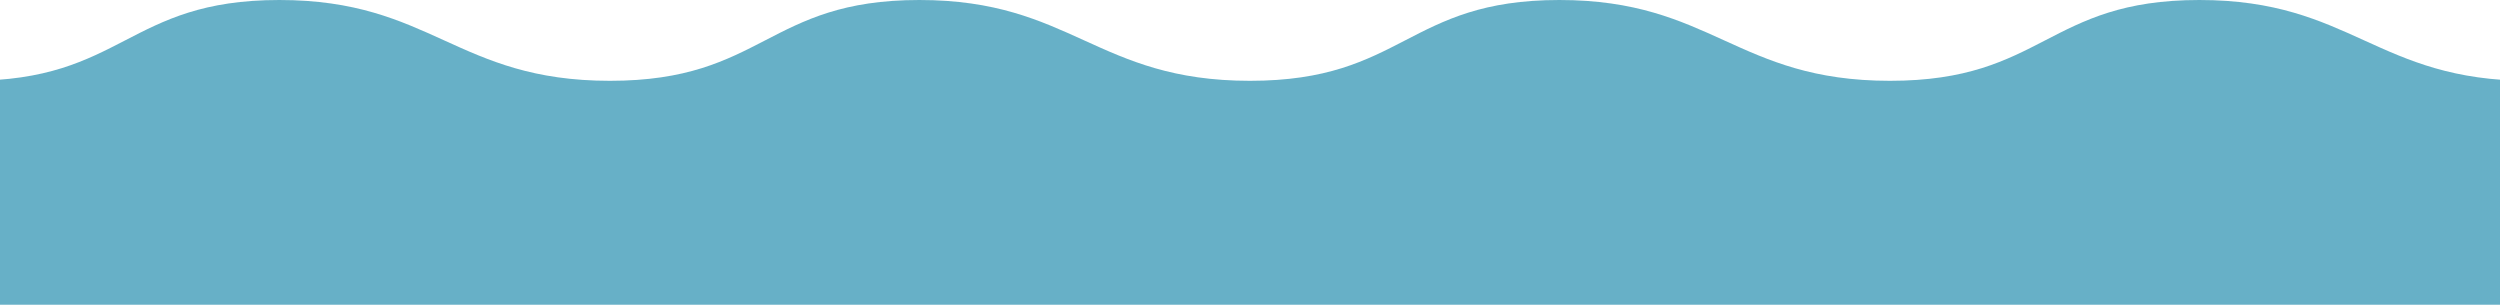 <svg width="375" height="46" viewBox="0 0 375 46" fill="none" xmlns="http://www.w3.org/2000/svg">
<path d="M329.9 0C352.761 -1.80372e-05 356.46 12.121 379.5 12.121V45.714H283.5V12.121C306.54 12.121 307.039 1.80372e-05 329.9 0Z" fill="#67B0C7"/>
<path d="M233.9 0C256.761 -1.80372e-05 260.46 12.121 283.5 12.121V45.714H187.5V12.121C210.54 12.121 211.039 1.80372e-05 233.9 0Z" fill="#67B0C7"/>
<path d="M137.9 0C160.761 -1.80372e-05 164.46 12.121 187.5 12.121V45.714H91.5V12.121C114.54 12.121 115.039 1.80372e-05 137.9 0Z" fill="#67B0C7"/>
<path d="M41.9 0C64.761 -1.80372e-05 68.46 12.121 91.5 12.121V45.714H-4.5V12.121C18.54 12.121 19.039 1.80372e-05 41.9 0Z" fill="#67B0C7"/>
</svg>
